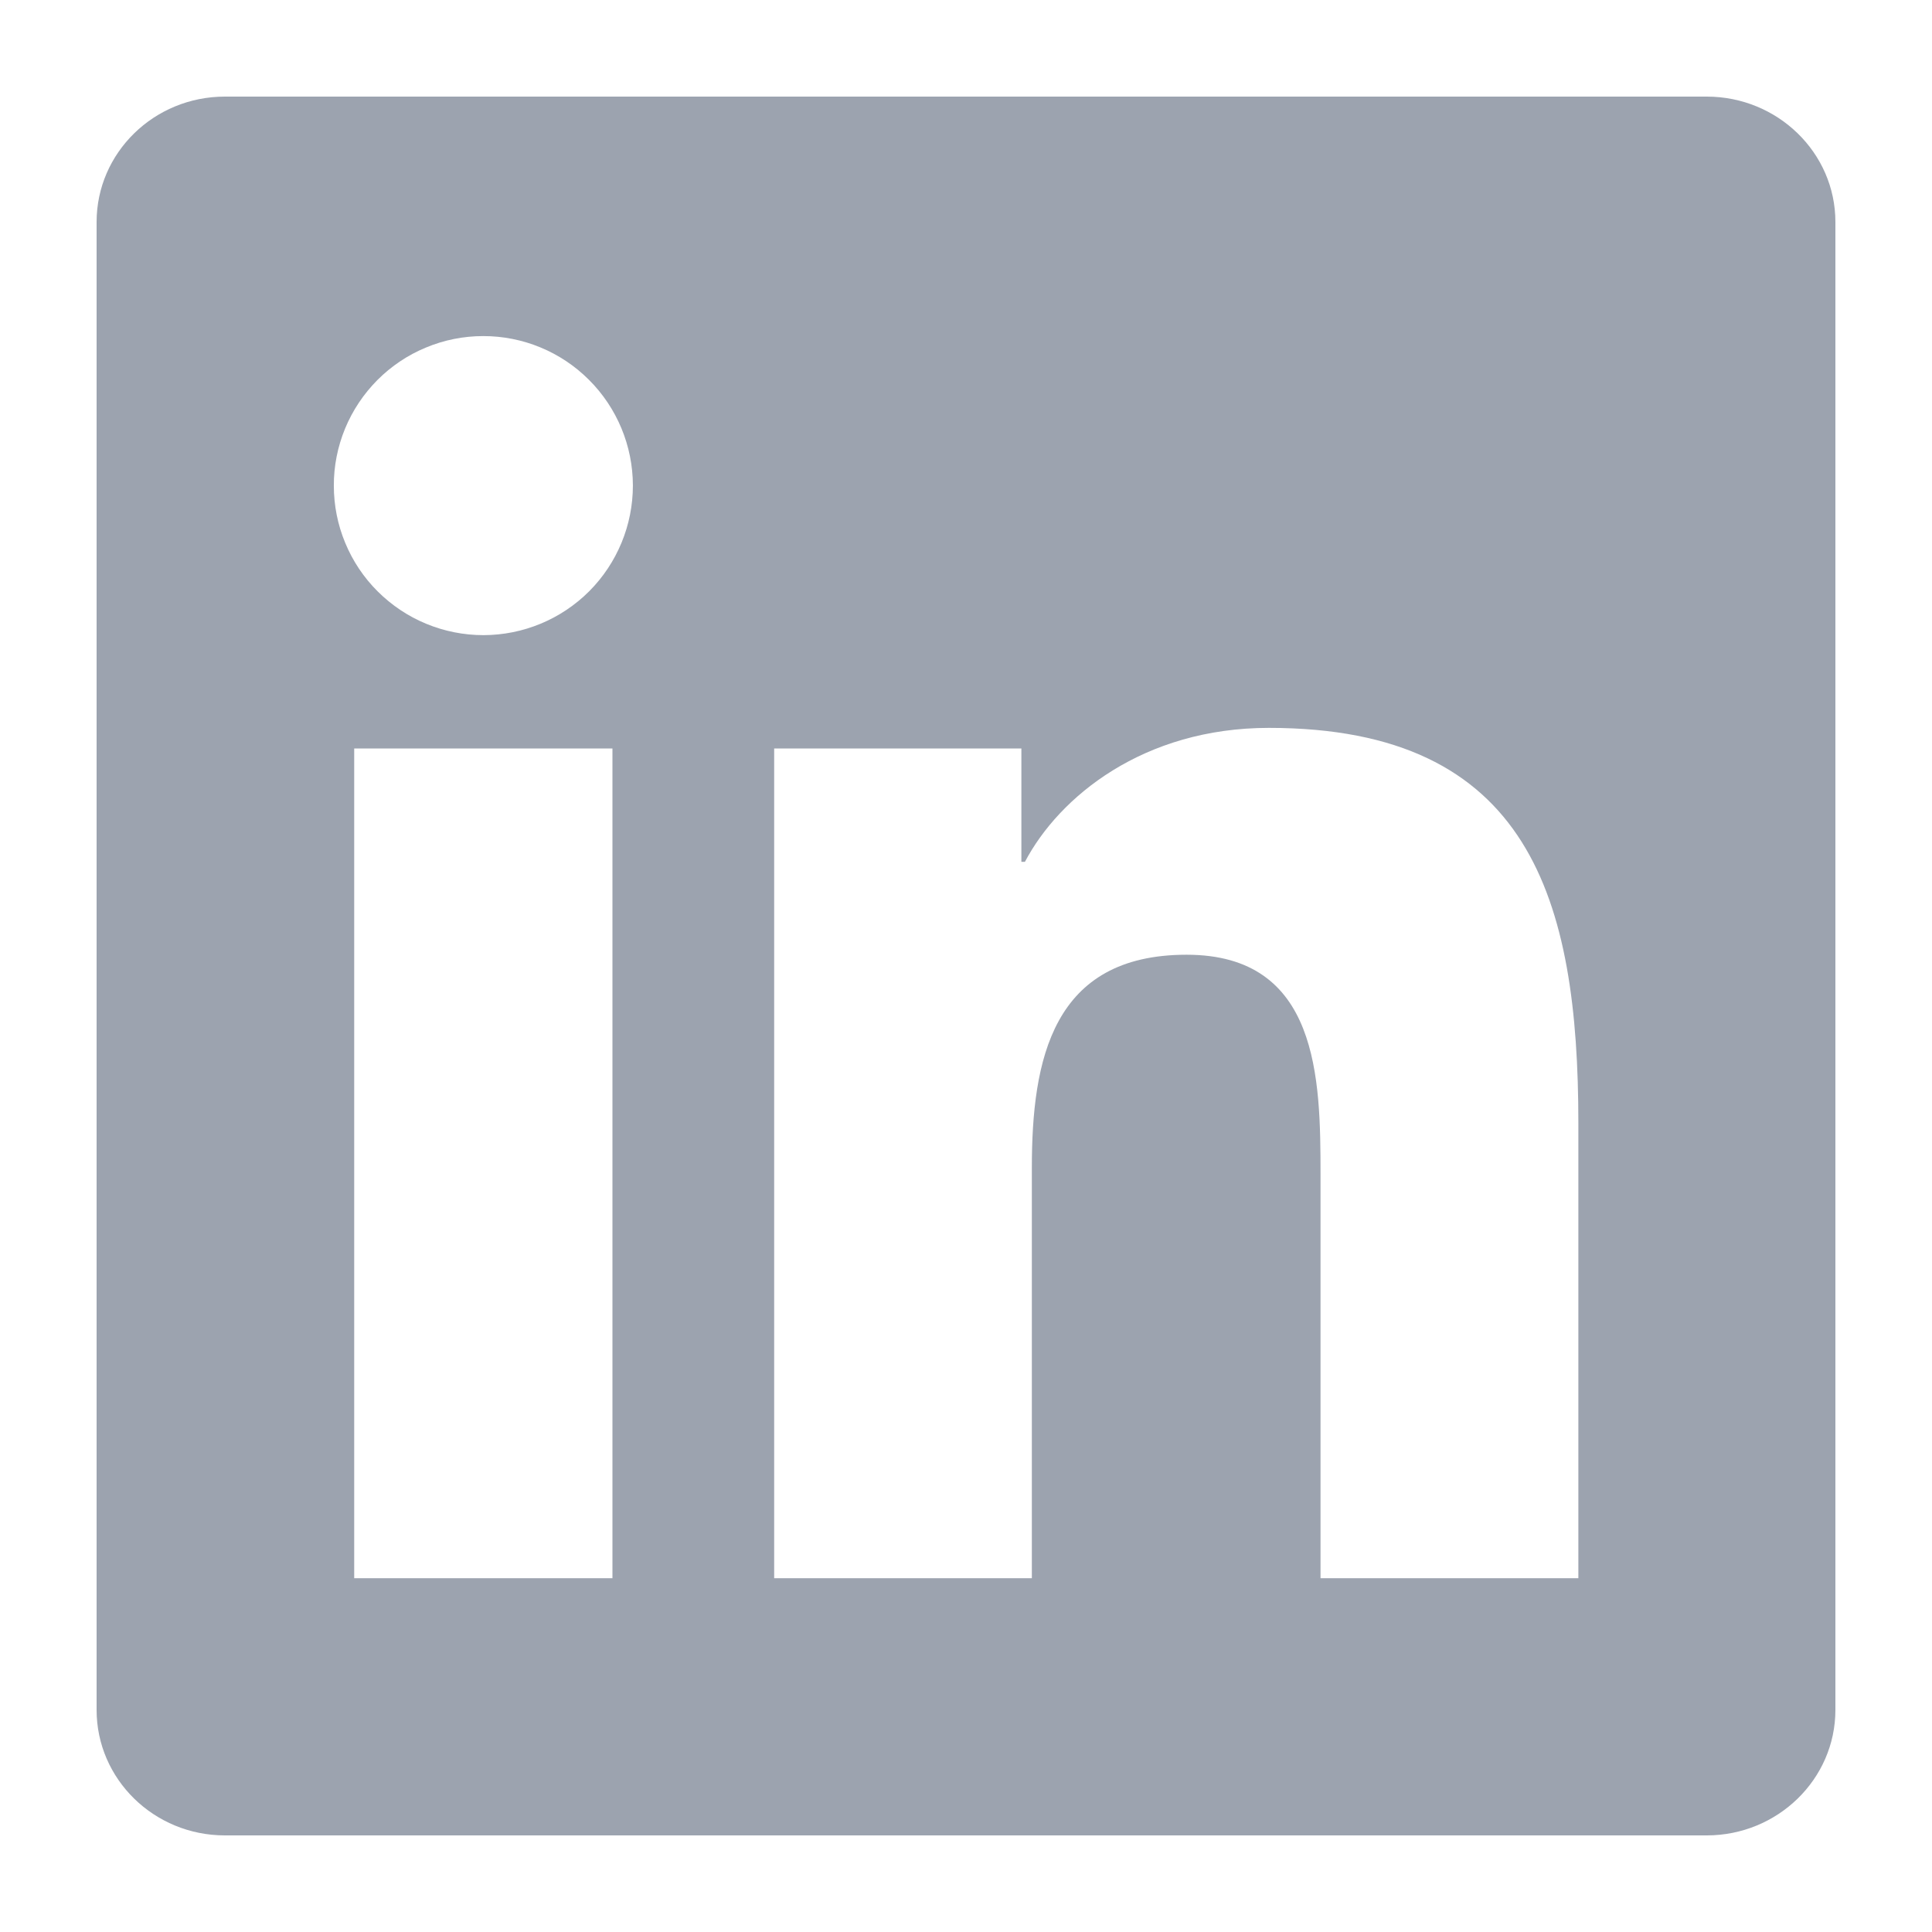<svg width="24" height="24" viewBox="0 0 24 24" fill="none" xmlns="http://www.w3.org/2000/svg">
<path fill-rule="evenodd" clip-rule="evenodd" d="M19.605 19.605H16.404V14.592C16.404 13.398 16.384 11.86 14.74 11.86C13.072 11.86 12.818 13.163 12.818 14.508V19.605H9.617V9.298H12.688V10.706H12.732C13.159 9.896 14.204 9.042 15.763 9.042C19.007 9.042 19.607 11.176 19.607 13.952V19.605H19.605ZM6.006 7.89C5.762 7.89 5.52 7.842 5.295 7.749C5.069 7.656 4.865 7.519 4.692 7.347C4.519 7.175 4.382 6.97 4.289 6.745C4.195 6.52 4.147 6.278 4.147 6.034C4.146 5.79 4.194 5.549 4.287 5.323C4.38 5.098 4.517 4.893 4.689 4.72C4.862 4.547 5.066 4.41 5.292 4.317C5.517 4.223 5.758 4.175 6.002 4.175C6.495 4.174 6.968 4.37 7.316 4.718C7.665 5.066 7.861 5.538 7.862 6.031C7.862 6.523 7.667 6.996 7.319 7.345C6.971 7.693 6.499 7.889 6.006 7.89ZM4.402 19.605H7.608V9.298H4.4V19.605H4.402ZM21.201 1.2H2.794C1.914 1.2 1.2 1.897 1.2 2.758V21.241C1.2 22.102 1.914 22.8 2.794 22.8H21.201C22.082 22.8 22.8 22.102 22.8 21.241V2.758C22.8 1.897 22.082 1.2 21.201 1.2Z" fill="#9CA3AF"/>
</svg>
